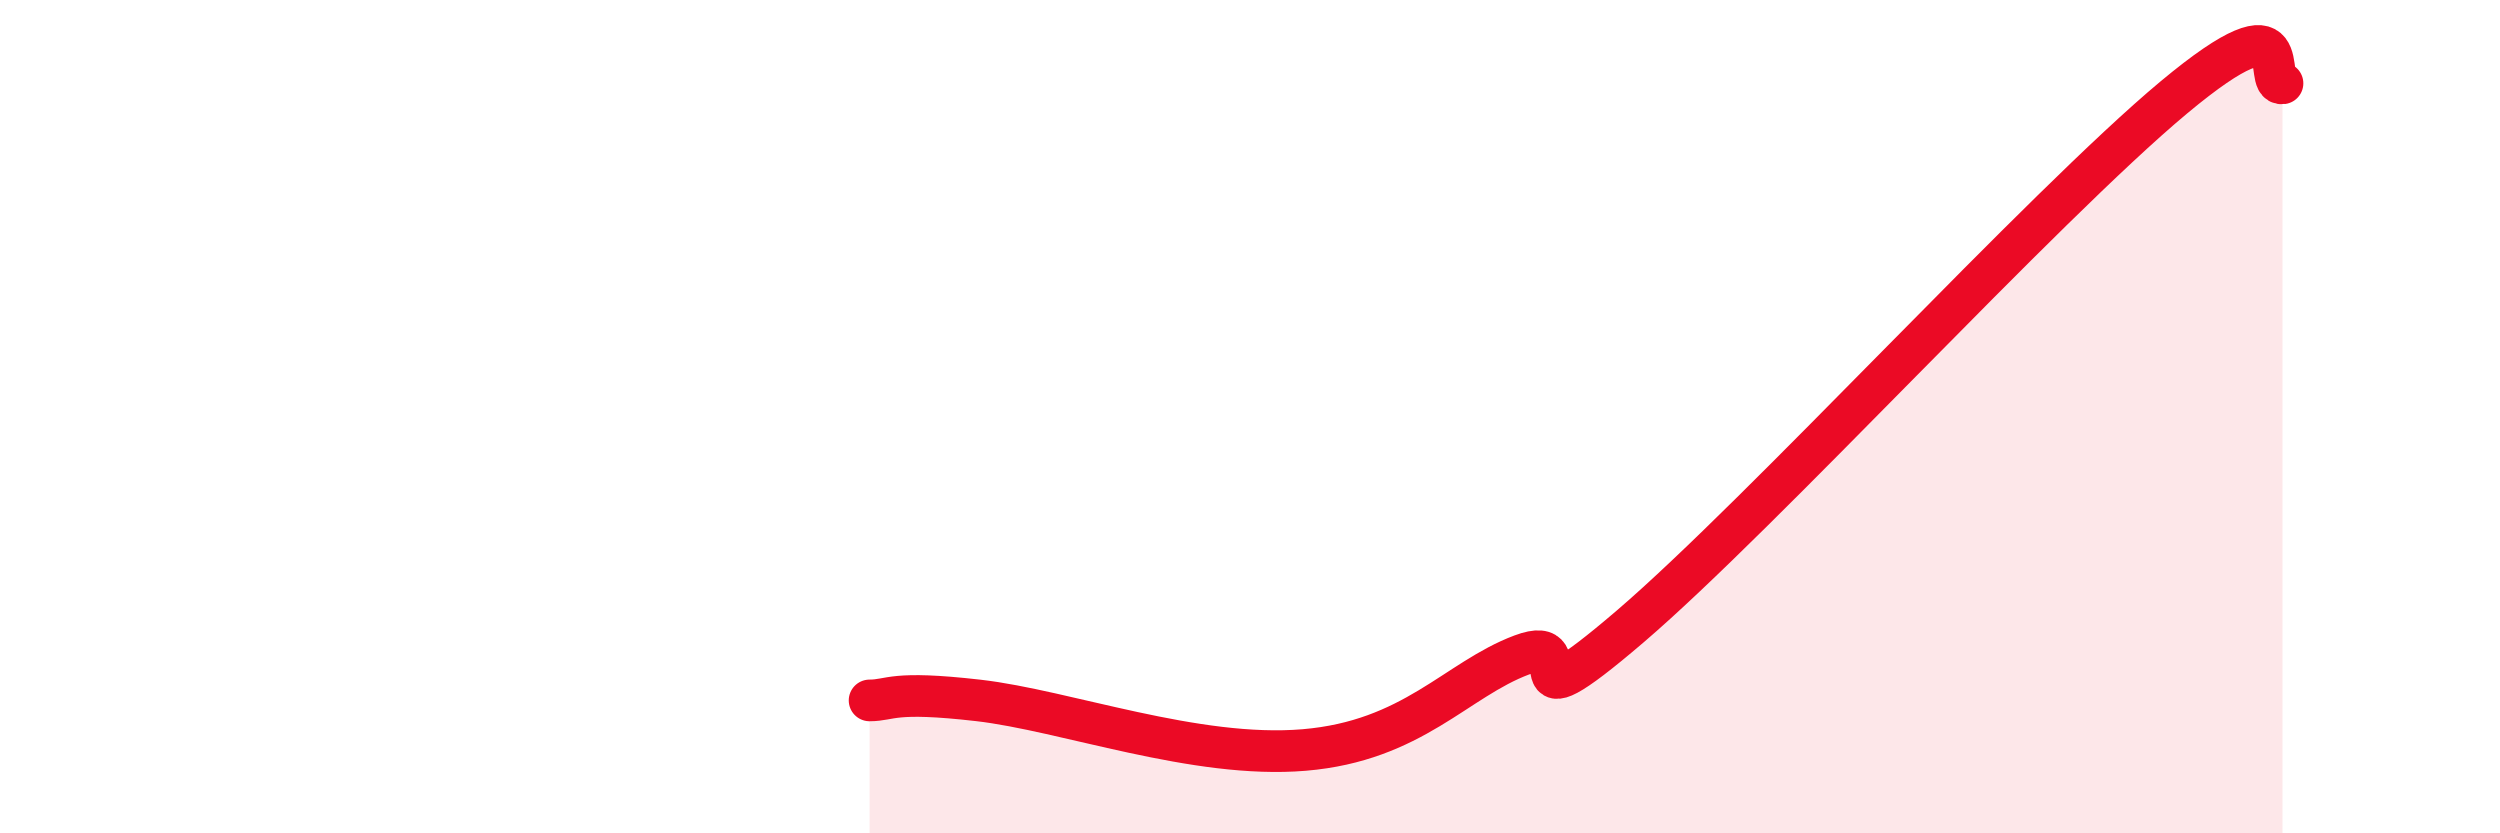 
    <svg width="60" height="20" viewBox="0 0 60 20" xmlns="http://www.w3.org/2000/svg">
      <path
        d="M 20.87,16.81 C 21.39,16.81 21.39,16.57 23.48,16.81 C 25.57,17.05 28.69,18.22 31.3,18 C 33.91,17.78 34.95,16.31 36.52,15.72 C 38.09,15.13 36,17.71 39.13,15.03 C 42.26,12.35 49.04,4.95 52.17,2.34 C 55.3,-0.27 54.26,2.07 54.78,2L54.78 20L20.87 20Z"
        fill="#EB0A25"
        opacity="0.1"
        stroke-linecap="round"
        stroke-linejoin="round"
      />
      <path
        d="M 20.87,16.81 C 21.39,16.81 21.39,16.57 23.48,16.81 C 25.57,17.05 28.69,18.22 31.3,18 C 33.91,17.78 34.95,16.31 36.52,15.72 C 38.09,15.13 36,17.71 39.13,15.03 C 42.26,12.35 49.04,4.95 52.17,2.34 C 55.3,-0.27 54.26,2.07 54.78,2"
        stroke="#EB0A25"
        stroke-width="1"
        fill="none"
        stroke-linecap="round"
        stroke-linejoin="round"
      />
    </svg>
  